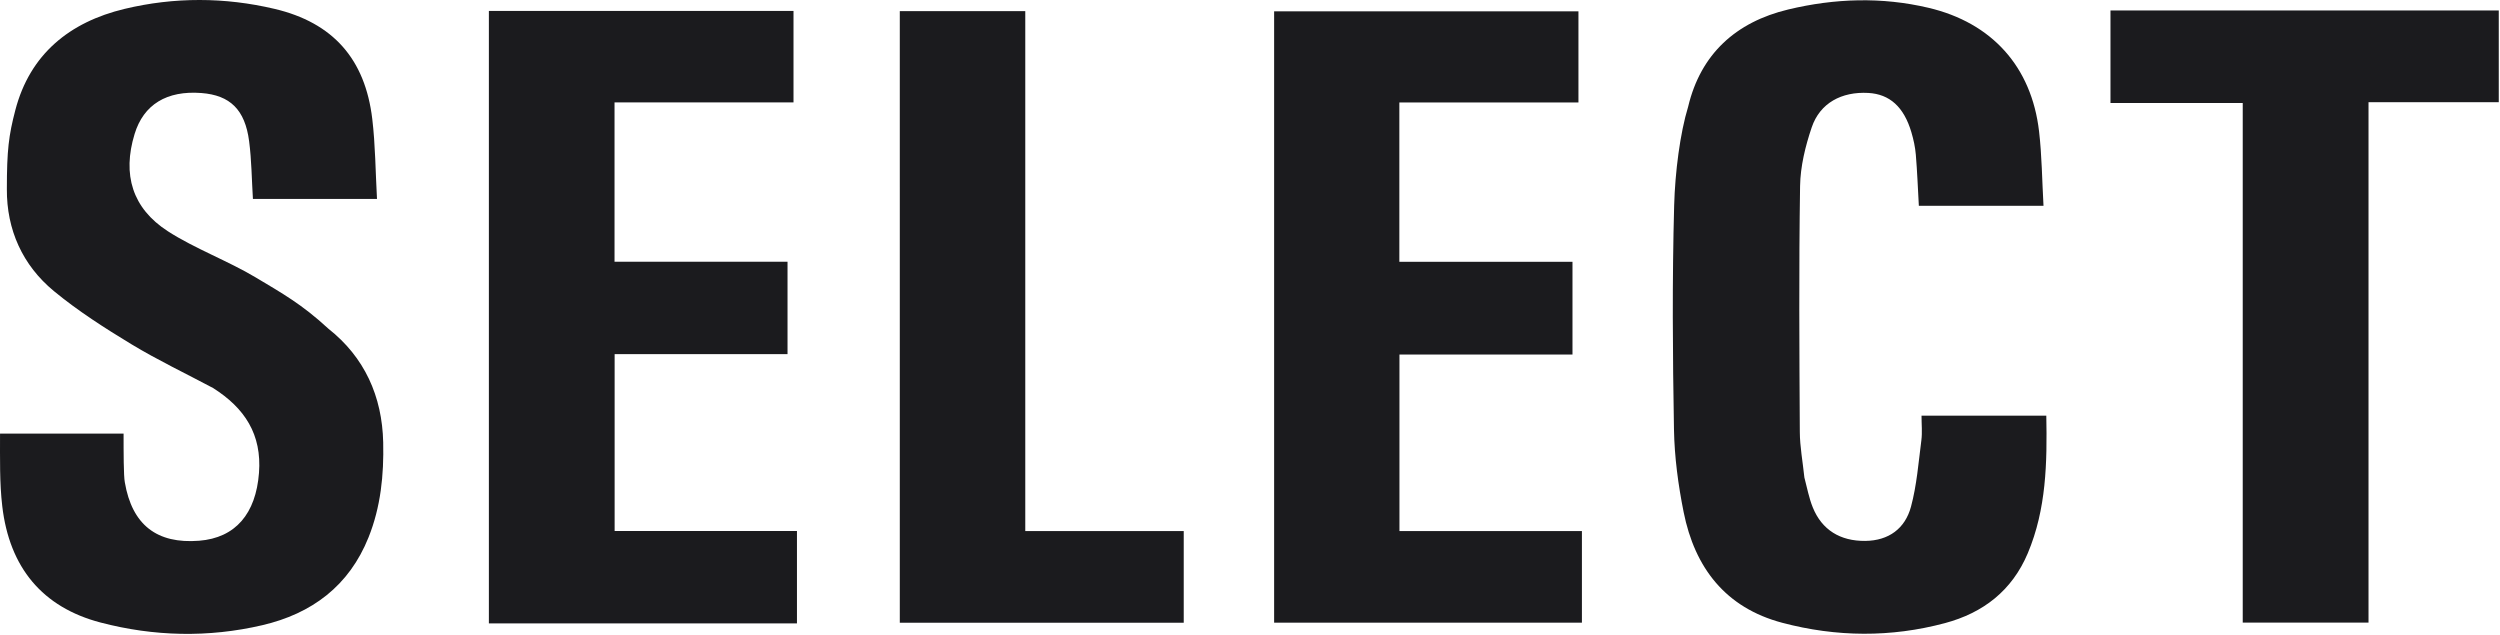 <?xml version="1.0" encoding="UTF-8"?> <svg xmlns="http://www.w3.org/2000/svg" width="1032" height="262" viewBox="0 0 1032 262" fill="none"><path d="M87.934 160.163C76.477 154.062 65.035 148.631 54.257 142.104C43.205 135.412 32.207 128.371 22.263 120.174C9.307 109.494 2.716 94.822 2.833 78.025C2.833 62 3.598 55.925 6.328 45.461C12.352 22.367 28.727 9.102 51.444 3.663C71.998 -1.259 92.788 -1.183 113.336 3.663C137.445 9.349 150.738 24.358 153.675 49.119C154.96 59.955 155.001 70.938 155.622 82.116C137.981 82.116 121.222 82.116 104.404 82.116C103.909 74.104 103.855 66.133 102.836 58.287C101.139 45.227 94.953 39.309 83.141 38.4C68.825 37.298 59.278 43.153 55.562 55.314C50.44 72.078 54.601 85.945 69.241 95.426C80.21 102.53 94.28 107.768 105.514 114.5C116.465 121.063 124.514 125.5 135.542 135.669C150.467 147.449 157.756 163.554 158.186 182.624C158.487 196.028 157.189 209.198 152.145 221.795C144.106 241.876 128.719 253.319 108.256 258.087C85.993 263.274 63.549 262.762 41.481 256.971C17.504 250.679 3.874 234.275 0.927 208.897C-0.185 199.33 0.014 189.5 0.014 179C17.523 179 34.088 179 51.014 179C51.014 186.5 51.014 196.5 51.527 199.101C54.529 216.725 64.82 224.582 82.174 223.22C97.245 222.038 105.624 212.032 106.912 195.213C108.129 179.334 101.04 168.448 87.934 160.163Z" fill="#1B1B1E"></path><path d="M744.848 197.105C746.005 201.524 746.772 205.657 748.321 209.473C752.083 218.742 759.618 223.381 769.945 223.288C779.697 223.2 786.439 218.15 788.856 209.174C791.247 200.292 791.954 190.939 793.138 181.759C793.556 178.511 793.205 175.163 793.205 171.59C810.481 171.59 827.382 171.59 844.714 171.59C845.076 190.959 844.753 210.131 837.063 228.385C830.56 243.82 818.65 252.998 802.885 257.219C780.553 263.199 758.04 262.99 735.743 257.092C712.282 250.885 699.604 234.363 695.01 211.413C692.767 200.209 691.217 188.691 691.017 177.287C690.477 146.469 690.25 115.619 691.092 84.815C691.465 71.147 693.514 55 696.882 43.985C702.048 22.31 716.557 9.094 738.199 3.909C757.419 -0.697 776.769 -1.333 796.079 3.219C822.248 9.387 838.604 27.526 841.718 54.175C842.893 64.233 842.962 74.421 843.559 84.961C826.071 84.961 809.197 84.961 792.101 84.961C791.709 78.005 791.442 70.912 790.852 63.845C790.592 60.728 789.908 57.597 789.019 54.59C785.922 44.114 780.044 38.851 771.222 38.364C760.222 37.758 751.283 42.527 747.88 52.563C745.248 60.328 743.196 68.699 743.072 76.833C742.556 110.651 742.774 144.482 742.965 178.307C743 184.433 744.169 190.552 744.848 197.105Z" fill="#1B1B1E"></path><path d="M219.826 257.34C213.539 257.34 207.751 257.34 201.81 257.34C201.81 172.824 201.81 88.779 201.81 4.524C243.769 4.524 285.52 4.524 327.56 4.524C327.56 16.974 327.56 29.374 327.56 42.267C303.021 42.267 278.463 42.267 253.678 42.267C253.678 64.361 253.678 85.965 253.678 108.046C277.295 108.046 301.018 108.046 325.092 108.046C325.092 120.904 325.092 133.292 325.092 146.194C301.422 146.194 277.705 146.194 253.719 146.194C253.719 170.754 253.719 194.806 253.719 219.19C278.743 219.19 303.689 219.19 328.986 219.19C328.986 231.904 328.986 244.294 328.986 257.34C292.798 257.34 256.562 257.34 219.826 257.34Z" fill="#1B1B1E"></path><path d="M612.825 146.34C600.863 146.34 589.4 146.34 577.694 146.34C577.694 170.789 577.694 194.84 577.694 219.214C602.798 219.214 627.746 219.214 653.015 219.214C653.015 231.933 653.015 244.335 653.015 257.04C610.773 257.04 568.545 257.04 525.959 257.04C525.959 173.104 525.959 89.066 525.959 4.67C567.58 4.67 609.447 4.67 651.582 4.67C651.582 17.019 651.582 29.418 651.582 42.306C626.975 42.306 602.415 42.306 577.652 42.306C577.652 64.404 577.652 86.017 577.652 108.083C601.321 108.083 625.061 108.083 649.122 108.083C649.122 120.931 649.122 133.331 649.122 146.34C637.179 146.34 625.252 146.34 612.825 146.34Z" fill="#1B1B1E"></path><path d="M900.825 4.314C944.621 4.314 987.917 4.314 1031.49 4.314C1031.49 16.997 1031.49 29.399 1031.49 42.199C1013.71 42.199 995.965 42.199 977.723 42.199C977.723 113.96 977.723 185.326 977.723 257.017C960.185 257.017 943.143 257.017 925.801 257.017C925.801 185.661 925.801 114.403 925.801 42.527C907.49 42.527 889.459 42.527 871.204 42.527C871.204 29.641 871.204 17.369 871.204 4.314C880.84 4.314 890.583 4.314 900.825 4.314Z" fill="#1B1B1E"></path><path d="M371.436 77.316C371.435 52.837 371.435 28.859 371.435 4.598C388.675 4.598 405.745 4.598 423.233 4.598C423.233 76.108 423.233 147.478 423.233 219.234C445.22 219.234 466.796 219.234 488.646 219.234C488.646 232.012 488.646 244.405 488.646 257.069C449.74 257.069 410.854 257.069 371.436 257.069C371.436 197.265 371.436 137.541 371.436 77.316Z" fill="#1B1B1E"></path></svg> 